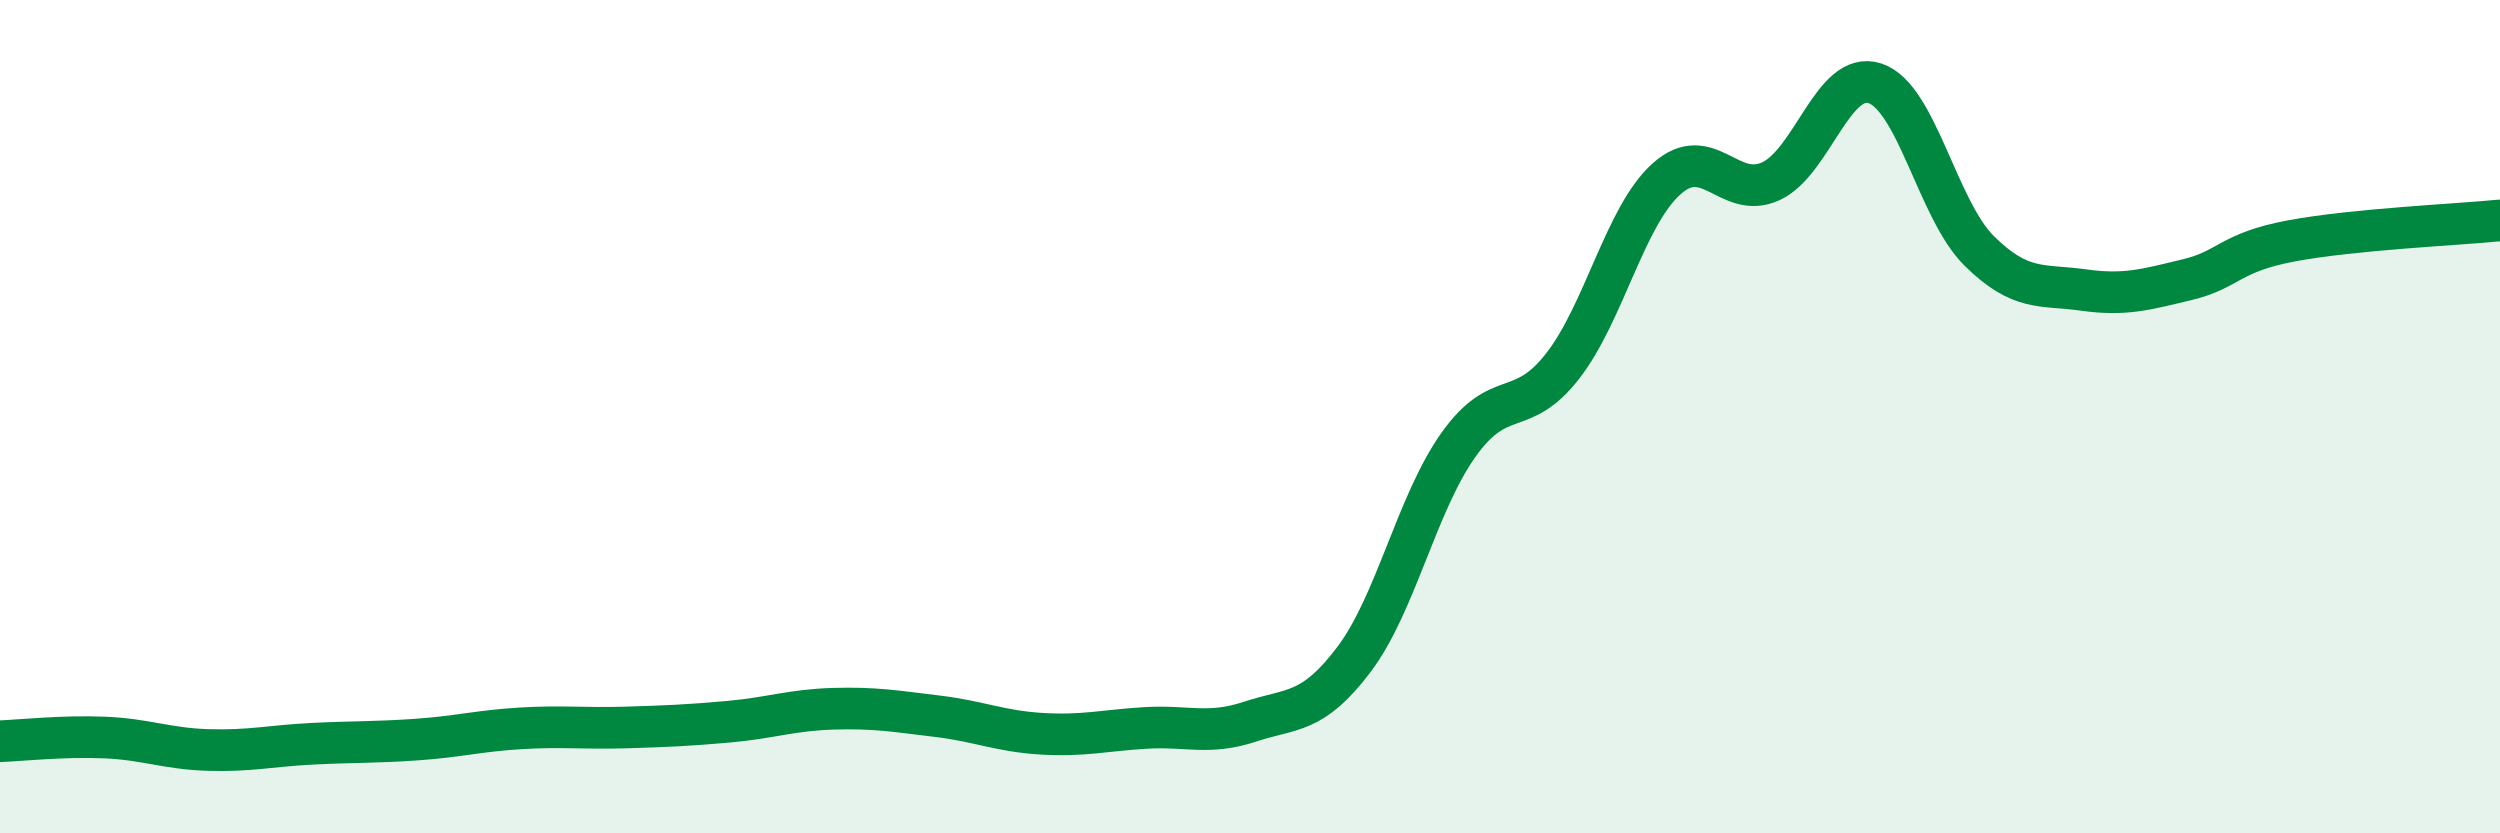
    <svg width="60" height="20" viewBox="0 0 60 20" xmlns="http://www.w3.org/2000/svg">
      <path
        d="M 0,17.79 C 0.5,17.77 1.5,17.66 2.5,17.7 C 3.5,17.74 4,17.97 5,18 C 6,18.03 6.5,17.9 7.5,17.85 C 8.5,17.8 9,17.82 10,17.75 C 11,17.68 11.5,17.54 12.5,17.48 C 13.5,17.42 14,17.49 15,17.46 C 16,17.43 16.5,17.41 17.5,17.32 C 18.5,17.23 19,17.04 20,17.01 C 21,16.98 21.5,17.07 22.5,17.19 C 23.5,17.31 24,17.55 25,17.61 C 26,17.67 26.5,17.53 27.5,17.47 C 28.5,17.41 29,17.65 30,17.32 C 31,16.99 31.5,17.15 32.5,15.82 C 33.5,14.49 34,12.09 35,10.68 C 36,9.27 36.5,10.07 37.5,8.79 C 38.5,7.51 39,5.18 40,4.29 C 41,3.4 41.5,4.81 42.5,4.35 C 43.5,3.89 44,1.67 45,2 C 46,2.33 46.5,5.03 47.5,6.02 C 48.5,7.01 49,6.82 50,6.96 C 51,7.1 51.5,6.95 52.5,6.71 C 53.5,6.47 53.5,6.06 55,5.78 C 56.5,5.5 59,5.39 60,5.29L60 20L0 20Z"
        fill="#008740"
        opacity="0.1"
        stroke-linecap="round"
        stroke-linejoin="round"
      />
      <path
        d="M 0,17.79 C 0.5,17.77 1.5,17.66 2.5,17.7 C 3.5,17.74 4,17.97 5,18 C 6,18.03 6.5,17.9 7.5,17.85 C 8.5,17.8 9,17.82 10,17.75 C 11,17.68 11.5,17.54 12.5,17.48 C 13.5,17.42 14,17.49 15,17.46 C 16,17.43 16.5,17.41 17.5,17.32 C 18.5,17.23 19,17.04 20,17.01 C 21,16.98 21.5,17.07 22.5,17.19 C 23.5,17.31 24,17.55 25,17.61 C 26,17.67 26.5,17.53 27.5,17.47 C 28.5,17.41 29,17.65 30,17.32 C 31,16.99 31.5,17.15 32.5,15.82 C 33.5,14.49 34,12.09 35,10.68 C 36,9.27 36.5,10.07 37.5,8.79 C 38.5,7.51 39,5.18 40,4.29 C 41,3.4 41.5,4.81 42.5,4.35 C 43.5,3.89 44,1.67 45,2 C 46,2.33 46.5,5.03 47.5,6.02 C 48.5,7.01 49,6.82 50,6.96 C 51,7.1 51.5,6.95 52.5,6.71 C 53.5,6.47 53.5,6.06 55,5.78 C 56.5,5.5 59,5.39 60,5.29"
        stroke="#008740"
        stroke-width="1"
        fill="none"
        stroke-linecap="round"
        stroke-linejoin="round"
      />
    </svg>
  